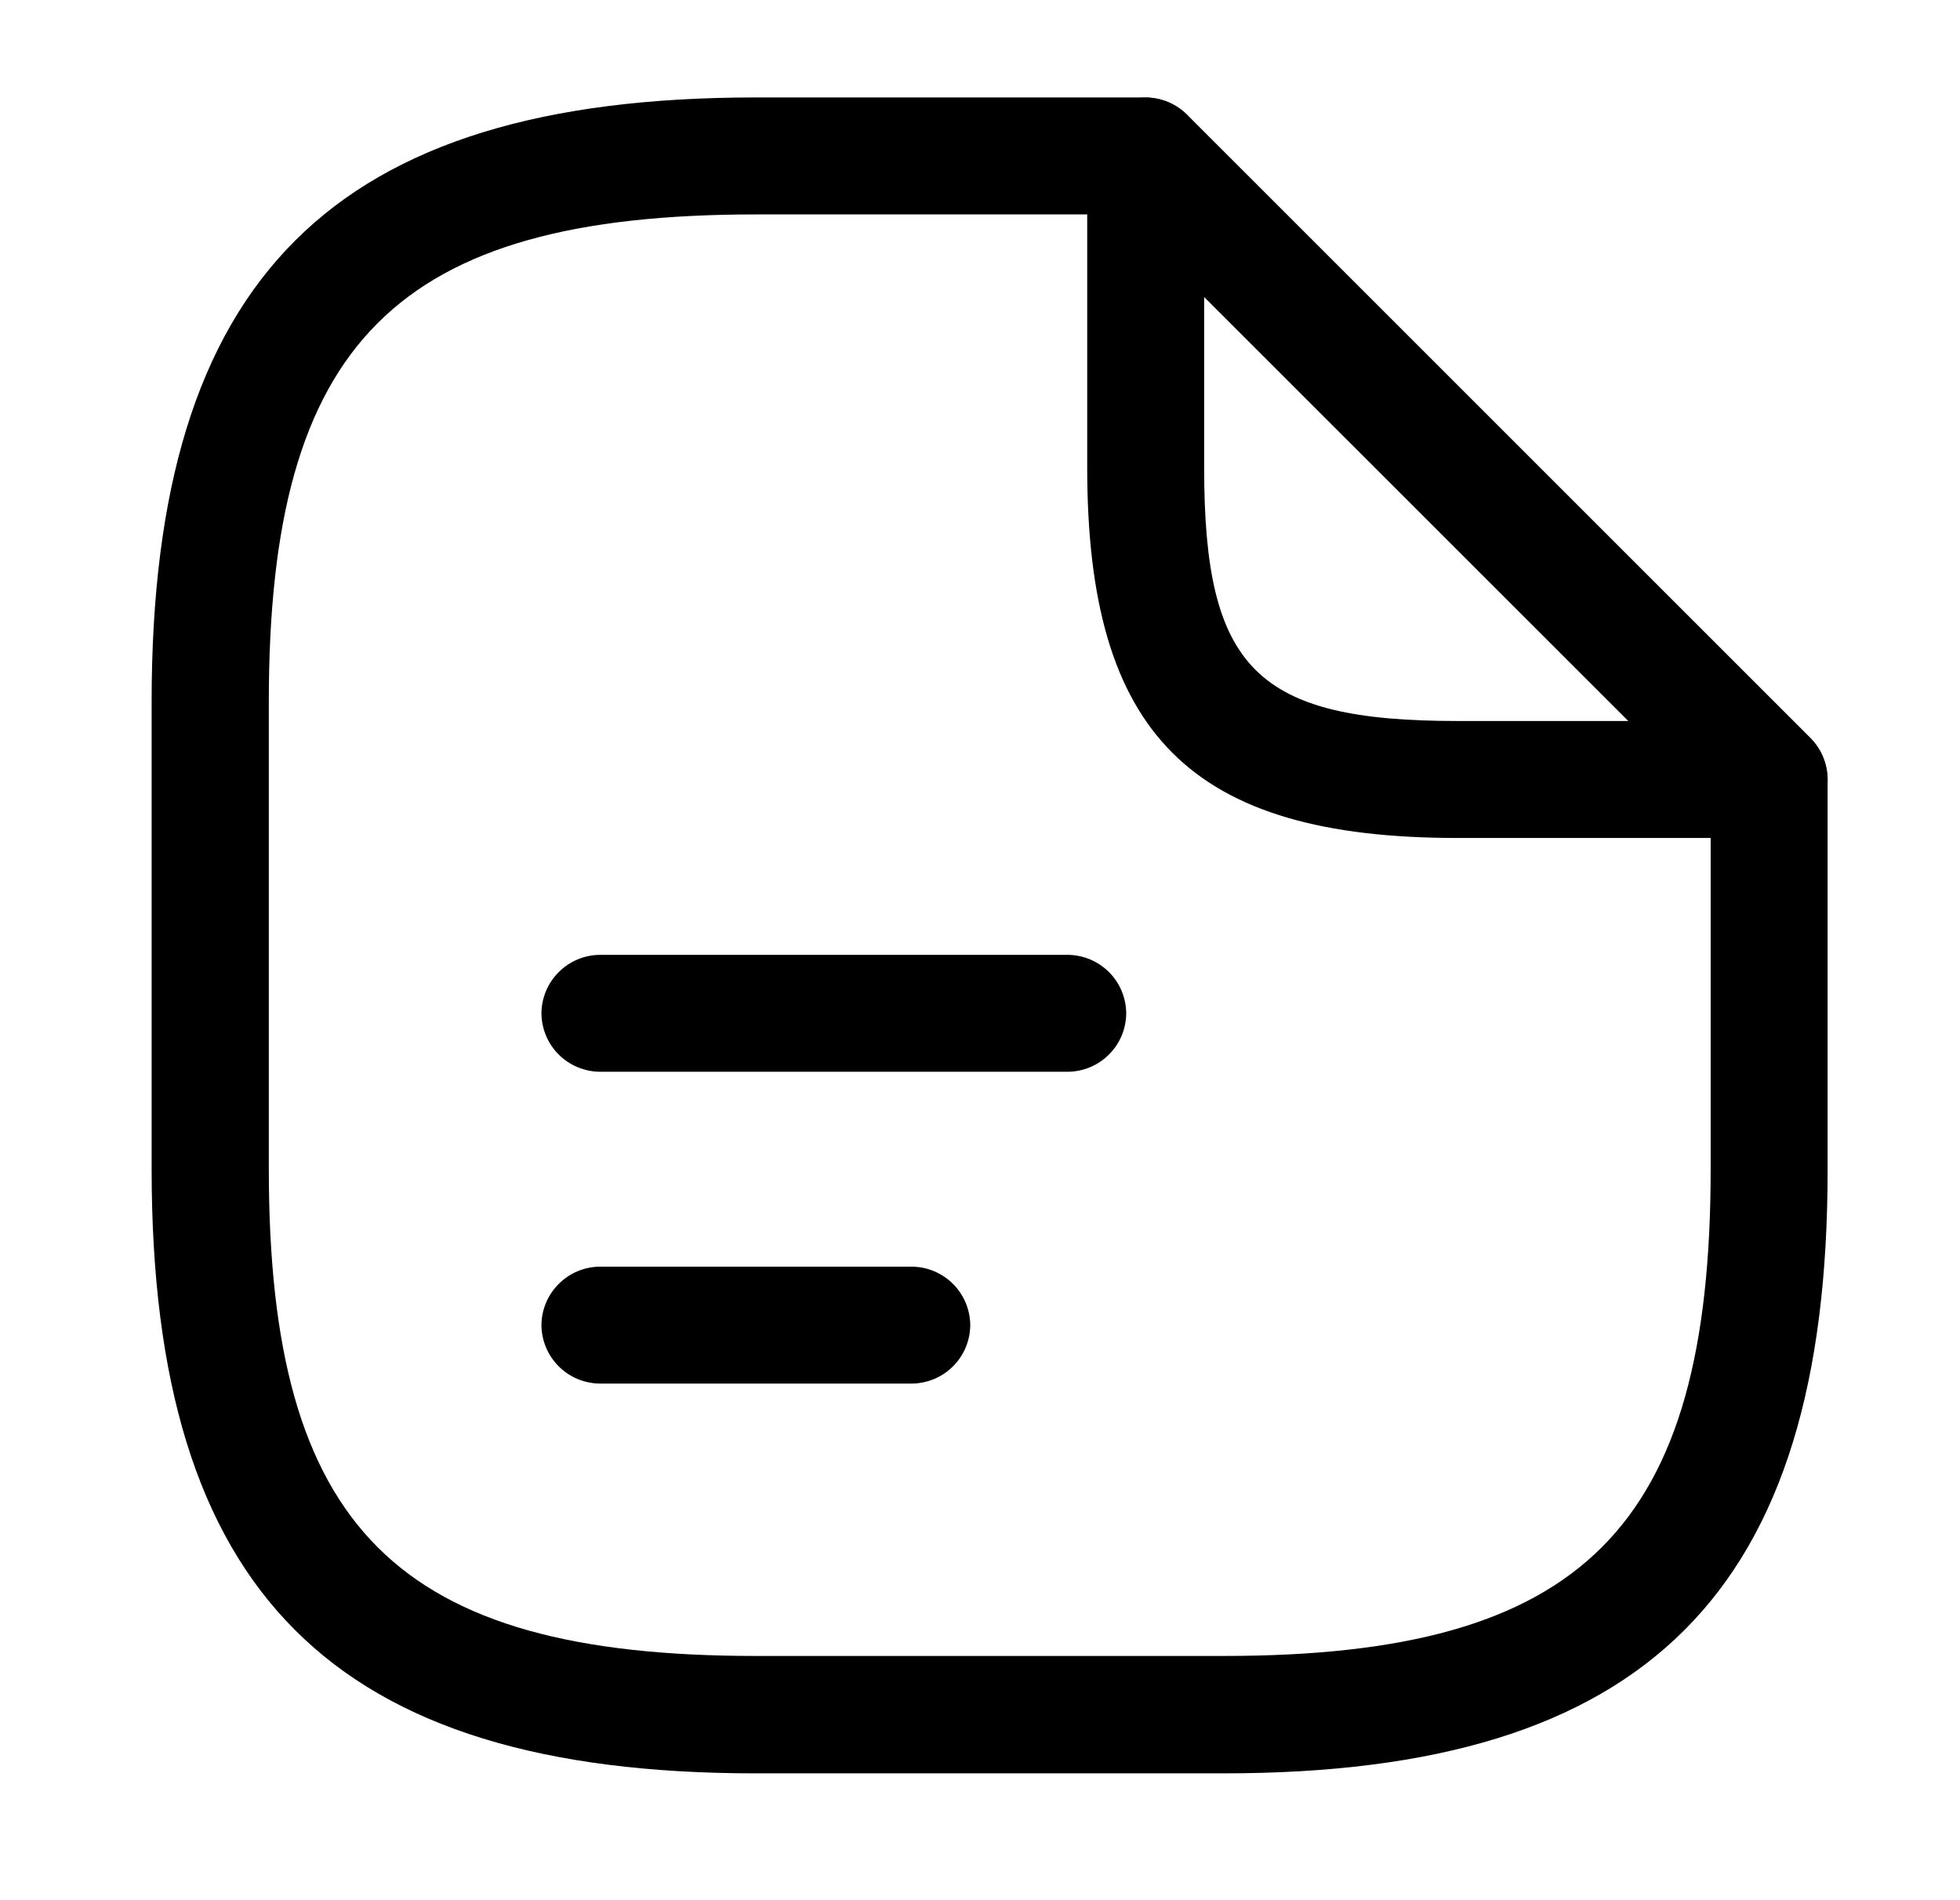 <svg width="33" height="32" viewBox="0 0 33 32" fill="none" xmlns="http://www.w3.org/2000/svg">
<path d="M20.602 29.864H12.726C5.598 29.864 2.553 26.818 2.553 19.69V11.814C2.553 4.686 5.598 1.641 12.726 1.641H19.289C19.549 1.642 19.799 1.747 19.983 1.931C20.168 2.115 20.272 2.365 20.274 2.626C20.272 2.886 20.168 3.136 19.983 3.32C19.799 3.504 19.549 3.609 19.289 3.611H12.726C6.675 3.611 4.526 5.764 4.526 11.811V19.687C4.526 25.738 6.679 27.887 12.726 27.887H20.602C26.653 27.887 28.802 25.734 28.802 19.687V13.127C28.81 12.871 28.917 12.629 29.101 12.45C29.285 12.273 29.53 12.173 29.786 12.173C30.042 12.173 30.288 12.273 30.471 12.45C30.655 12.629 30.763 12.871 30.771 13.127V19.69C30.776 26.818 27.73 29.864 20.602 29.864Z" fill="black"/>
<path d="M29.791 14.112H24.54C20.051 14.112 18.305 12.366 18.305 7.876V2.626C18.303 2.432 18.36 2.243 18.466 2.081C18.573 1.92 18.726 1.794 18.905 1.72C19.085 1.645 19.284 1.624 19.477 1.662C19.669 1.699 19.845 1.792 19.985 1.93L30.485 12.43C30.622 12.568 30.716 12.744 30.753 12.935C30.791 13.126 30.771 13.324 30.696 13.504C30.621 13.684 30.494 13.837 30.332 13.945C30.17 14.053 29.98 14.111 29.785 14.11L29.791 14.112ZM20.274 5.002V7.876C20.274 11.263 21.153 12.142 24.54 12.142H27.415L20.274 5.002Z" fill="black"/>
<path d="M17.977 18.049H10.101C9.841 18.047 9.591 17.943 9.407 17.759C9.223 17.575 9.118 17.326 9.116 17.065C9.118 16.804 9.222 16.555 9.407 16.371C9.591 16.186 9.841 16.082 10.101 16.08H17.977C18.238 16.082 18.487 16.186 18.672 16.371C18.856 16.555 18.96 16.804 18.962 17.065C18.96 17.326 18.856 17.575 18.671 17.759C18.487 17.943 18.238 18.047 17.977 18.049Z" fill="black"/>
<path d="M15.351 23.3H10.101C9.841 23.298 9.591 23.194 9.407 23.01C9.223 22.826 9.118 22.577 9.116 22.316C9.118 22.055 9.222 21.806 9.407 21.622C9.591 21.437 9.841 21.333 10.101 21.331H15.351C15.612 21.333 15.861 21.437 16.046 21.622C16.23 21.806 16.334 22.055 16.336 22.316C16.334 22.577 16.23 22.826 16.045 23.01C15.861 23.194 15.612 23.298 15.351 23.3Z" fill="black"/>
</svg>
